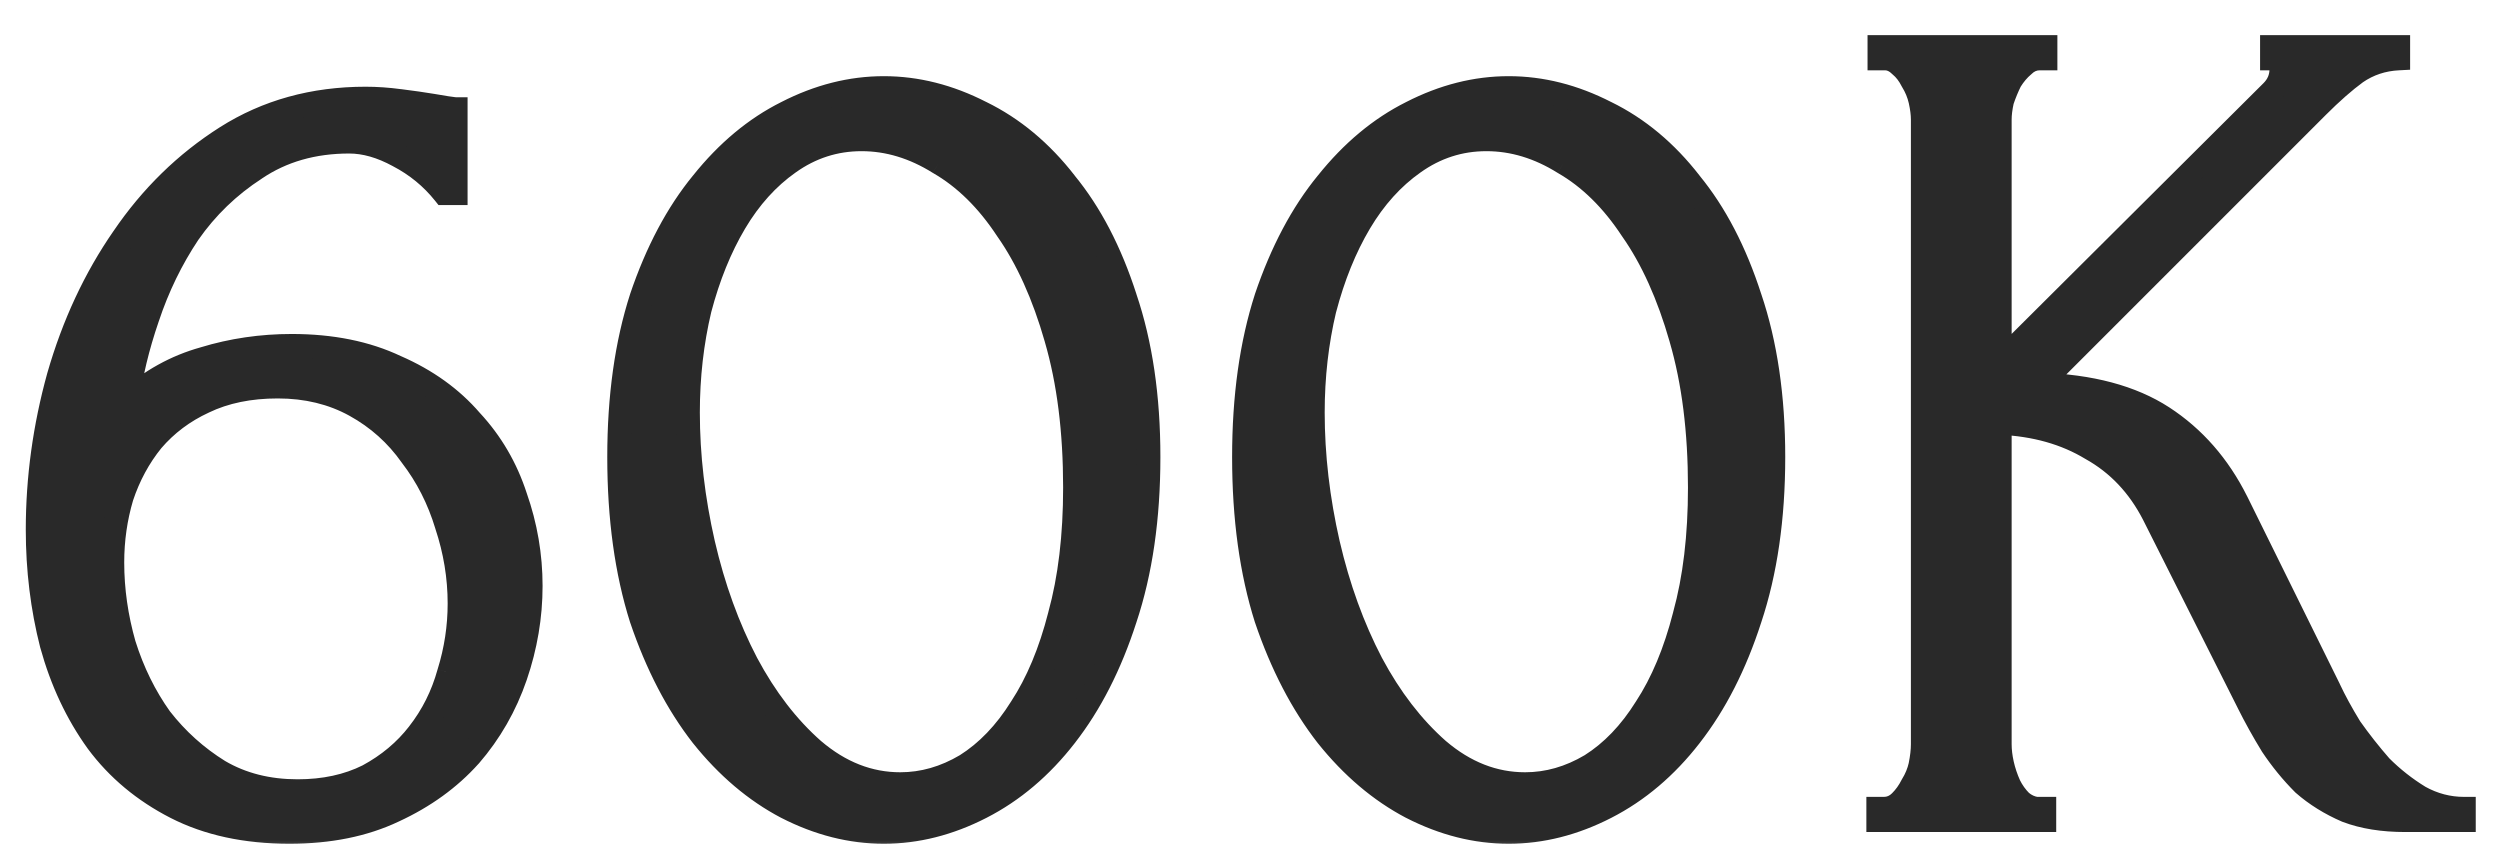 <?xml version="1.0" encoding="UTF-8"?> <svg xmlns="http://www.w3.org/2000/svg" width="64" height="22" viewBox="0 0 64 22" fill="none"><mask id="path-1-outside-1_2435_89" maskUnits="userSpaceOnUse" x="0" y="0" width="64" height="22" fill="black"><rect fill="white" width="64" height="22"></rect><path d="M7.11 9.9C6.39 9.9 5.76 10.03 5.22 10.29C4.7 10.53 4.26 10.86 3.9 11.28C3.56 11.7 3.3 12.18 3.12 12.72C2.96 13.26 2.88 13.82 2.88 14.4C2.88 15.1 2.98 15.8 3.18 16.5C3.4 17.2 3.71 17.83 4.11 18.39C4.53 18.93 5.03 19.38 5.61 19.74C6.19 20.08 6.86 20.25 7.62 20.25C8.3 20.25 8.9 20.12 9.42 19.86C9.94 19.58 10.37 19.22 10.71 18.78C11.07 18.32 11.33 17.8 11.49 17.22C11.67 16.64 11.76 16.05 11.76 15.45C11.76 14.77 11.65 14.1 11.43 13.44C11.23 12.78 10.93 12.19 10.53 11.67C10.15 11.13 9.67 10.7 9.09 10.38C8.51 10.06 7.85 9.9 7.11 9.9ZM11.37 4.95C11.05 4.55 10.66 4.23 10.2 3.99C9.76 3.75 9.34 3.63 8.94 3.63C8.02 3.63 7.22 3.86 6.54 4.32C5.86 4.76 5.29 5.31 4.83 5.97C4.39 6.63 4.04 7.35 3.78 8.13C3.52 8.89 3.35 9.6 3.27 10.26C3.85 9.74 4.5 9.38 5.22 9.18C5.94 8.96 6.69 8.85 7.47 8.85C8.49 8.85 9.38 9.03 10.14 9.39C10.92 9.73 11.56 10.19 12.06 10.77C12.58 11.33 12.96 11.98 13.2 12.72C13.46 13.46 13.59 14.22 13.59 15C13.59 15.78 13.46 16.55 13.2 17.31C12.94 18.07 12.55 18.75 12.03 19.35C11.51 19.93 10.86 20.4 10.08 20.76C9.32 21.12 8.43 21.3 7.41 21.3C6.29 21.3 5.32 21.09 4.5 20.67C3.68 20.25 3.01 19.69 2.49 18.99C1.97 18.27 1.58 17.44 1.32 16.5C1.08 15.56 0.96 14.58 0.96 13.56C0.96 12.24 1.14 10.93 1.5 9.63C1.88 8.31 2.43 7.13 3.15 6.09C3.87 5.03 4.75 4.17 5.79 3.51C6.83 2.85 8.02 2.52 9.36 2.52C9.64 2.52 9.93 2.54 10.23 2.58C10.55 2.62 10.83 2.66 11.07 2.7C11.19 2.72 11.31 2.74 11.43 2.76C11.57 2.78 11.65 2.79 11.67 2.79V4.95H11.37ZM15.846 11.7C15.846 10.16 16.036 8.8 16.416 7.62C16.816 6.44 17.336 5.46 17.976 4.68C18.616 3.88 19.336 3.28 20.136 2.88C20.956 2.46 21.786 2.25 22.626 2.25C23.466 2.25 24.296 2.46 25.116 2.88C25.936 3.28 26.656 3.88 27.276 4.68C27.916 5.46 28.426 6.44 28.806 7.62C29.206 8.8 29.406 10.16 29.406 11.7C29.406 13.26 29.206 14.64 28.806 15.84C28.426 17.02 27.916 18.02 27.276 18.84C26.656 19.64 25.936 20.25 25.116 20.67C24.296 21.09 23.466 21.3 22.626 21.3C21.786 21.3 20.956 21.09 20.136 20.67C19.336 20.25 18.616 19.64 17.976 18.84C17.336 18.02 16.816 17.02 16.416 15.84C16.036 14.64 15.846 13.26 15.846 11.7ZM27.516 12.48C27.516 11.04 27.356 9.77 27.036 8.67C26.716 7.55 26.296 6.62 25.776 5.88C25.276 5.12 24.696 4.55 24.036 4.17C23.396 3.77 22.736 3.57 22.056 3.57C21.376 3.57 20.756 3.77 20.196 4.17C19.656 4.55 19.196 5.06 18.816 5.7C18.436 6.34 18.136 7.08 17.916 7.92C17.716 8.76 17.616 9.64 17.616 10.56C17.616 11.66 17.746 12.78 18.006 13.92C18.266 15.04 18.636 16.06 19.116 16.98C19.596 17.88 20.166 18.62 20.826 19.2C21.506 19.78 22.246 20.07 23.046 20.07C23.626 20.07 24.186 19.91 24.726 19.59C25.266 19.25 25.736 18.76 26.136 18.12C26.556 17.48 26.886 16.69 27.126 15.75C27.386 14.81 27.516 13.72 27.516 12.48ZM31.842 11.7C31.842 10.16 32.032 8.8 32.412 7.62C32.812 6.44 33.332 5.46 33.972 4.68C34.612 3.88 35.332 3.28 36.132 2.88C36.952 2.46 37.782 2.25 38.622 2.25C39.462 2.25 40.292 2.46 41.112 2.88C41.932 3.28 42.652 3.88 43.272 4.68C43.912 5.46 44.422 6.44 44.802 7.62C45.202 8.8 45.402 10.16 45.402 11.7C45.402 13.26 45.202 14.64 44.802 15.84C44.422 17.02 43.912 18.02 43.272 18.84C42.652 19.64 41.932 20.25 41.112 20.67C40.292 21.09 39.462 21.3 38.622 21.3C37.782 21.3 36.952 21.09 36.132 20.67C35.332 20.25 34.612 19.64 33.972 18.84C33.332 18.02 32.812 17.02 32.412 15.84C32.032 14.64 31.842 13.26 31.842 11.7ZM43.512 12.48C43.512 11.04 43.352 9.77 43.032 8.67C42.712 7.55 42.292 6.62 41.772 5.88C41.272 5.12 40.692 4.55 40.032 4.17C39.392 3.77 38.732 3.57 38.052 3.57C37.372 3.57 36.752 3.77 36.192 4.17C35.652 4.55 35.192 5.06 34.812 5.7C34.432 6.34 34.132 7.08 33.912 7.92C33.712 8.76 33.612 9.64 33.612 10.56C33.612 11.66 33.742 12.78 34.002 13.92C34.262 15.04 34.632 16.06 35.112 16.98C35.592 17.88 36.162 18.62 36.822 19.2C37.502 19.78 38.242 20.07 39.042 20.07C39.622 20.07 40.182 19.91 40.722 19.59C41.262 19.25 41.732 18.76 42.132 18.12C42.552 17.48 42.882 16.69 43.122 15.75C43.382 14.81 43.512 13.72 43.512 12.48ZM48.078 20.7H48.228C48.389 20.7 48.529 20.64 48.648 20.52C48.769 20.4 48.868 20.26 48.949 20.1C49.048 19.94 49.118 19.77 49.158 19.59C49.199 19.39 49.218 19.21 49.218 19.05V3.06C49.218 2.92 49.199 2.76 49.158 2.58C49.118 2.4 49.048 2.23 48.949 2.07C48.868 1.91 48.769 1.78 48.648 1.68C48.529 1.56 48.398 1.5 48.258 1.5H48.108V1.2H52.368V1.5H52.218C52.059 1.5 51.919 1.56 51.798 1.68C51.678 1.78 51.569 1.91 51.468 2.07C51.389 2.23 51.319 2.4 51.258 2.58C51.218 2.76 51.199 2.92 51.199 3.06V9.27L58.158 2.34C58.319 2.18 58.398 1.99 58.398 1.77C58.398 1.59 58.319 1.5 58.158 1.5V1.2H61.398V1.5C60.998 1.52 60.639 1.64 60.319 1.86C60.019 2.08 59.688 2.37 59.328 2.73L52.218 9.84C53.519 9.88 54.569 10.16 55.368 10.68C56.169 11.2 56.798 11.92 57.258 12.84L59.629 17.64C59.769 17.94 59.949 18.27 60.169 18.63C60.408 18.97 60.669 19.3 60.949 19.62C61.248 19.92 61.578 20.18 61.938 20.4C62.298 20.6 62.678 20.7 63.078 20.7V21H61.578C60.998 21 60.498 20.92 60.078 20.76C59.658 20.58 59.288 20.35 58.968 20.07C58.669 19.77 58.398 19.44 58.158 19.08C57.938 18.72 57.739 18.36 57.559 18L55.129 13.17C54.748 12.43 54.218 11.87 53.538 11.49C52.879 11.09 52.099 10.87 51.199 10.83V19.05C51.199 19.21 51.218 19.38 51.258 19.56C51.298 19.74 51.358 19.92 51.438 20.1C51.519 20.26 51.618 20.4 51.739 20.52C51.858 20.62 51.989 20.68 52.129 20.7H52.339V21H48.078V20.7Z"></path></mask><path d="M7.11 9.9C6.39 9.9 5.76 10.03 5.22 10.29C4.7 10.53 4.26 10.86 3.9 11.28C3.56 11.7 3.3 12.18 3.12 12.72C2.96 13.26 2.88 13.82 2.88 14.4C2.88 15.1 2.98 15.8 3.18 16.5C3.4 17.2 3.71 17.83 4.11 18.39C4.53 18.93 5.03 19.38 5.61 19.74C6.19 20.08 6.86 20.25 7.62 20.25C8.3 20.25 8.9 20.12 9.42 19.86C9.94 19.58 10.37 19.22 10.71 18.78C11.07 18.32 11.33 17.8 11.49 17.22C11.67 16.64 11.76 16.05 11.76 15.45C11.76 14.77 11.65 14.1 11.43 13.44C11.23 12.78 10.93 12.19 10.53 11.67C10.15 11.13 9.67 10.7 9.09 10.38C8.51 10.06 7.85 9.9 7.11 9.9ZM11.37 4.95C11.05 4.55 10.66 4.23 10.2 3.99C9.76 3.75 9.34 3.63 8.94 3.63C8.02 3.63 7.22 3.86 6.54 4.32C5.86 4.76 5.29 5.31 4.83 5.97C4.39 6.63 4.04 7.35 3.78 8.13C3.52 8.89 3.35 9.6 3.27 10.26C3.85 9.74 4.5 9.38 5.22 9.18C5.94 8.96 6.69 8.85 7.47 8.85C8.49 8.85 9.38 9.03 10.14 9.39C10.92 9.73 11.56 10.19 12.06 10.77C12.58 11.33 12.96 11.98 13.2 12.72C13.46 13.46 13.59 14.22 13.59 15C13.59 15.78 13.46 16.55 13.2 17.31C12.94 18.07 12.55 18.75 12.03 19.35C11.51 19.93 10.86 20.4 10.08 20.76C9.32 21.12 8.43 21.3 7.41 21.3C6.29 21.3 5.32 21.09 4.5 20.67C3.68 20.25 3.01 19.69 2.49 18.99C1.97 18.27 1.58 17.44 1.32 16.5C1.08 15.56 0.96 14.58 0.96 13.56C0.96 12.24 1.14 10.93 1.5 9.63C1.88 8.31 2.43 7.13 3.15 6.09C3.87 5.03 4.75 4.17 5.79 3.51C6.83 2.85 8.02 2.52 9.36 2.52C9.64 2.52 9.93 2.54 10.23 2.58C10.55 2.62 10.83 2.66 11.07 2.7C11.19 2.72 11.31 2.74 11.43 2.76C11.57 2.78 11.65 2.79 11.67 2.79V4.95H11.37ZM15.846 11.7C15.846 10.16 16.036 8.8 16.416 7.62C16.816 6.44 17.336 5.46 17.976 4.68C18.616 3.88 19.336 3.28 20.136 2.88C20.956 2.46 21.786 2.25 22.626 2.25C23.466 2.25 24.296 2.46 25.116 2.88C25.936 3.28 26.656 3.88 27.276 4.68C27.916 5.46 28.426 6.44 28.806 7.62C29.206 8.8 29.406 10.16 29.406 11.7C29.406 13.26 29.206 14.64 28.806 15.84C28.426 17.02 27.916 18.02 27.276 18.84C26.656 19.64 25.936 20.25 25.116 20.67C24.296 21.09 23.466 21.3 22.626 21.3C21.786 21.3 20.956 21.09 20.136 20.67C19.336 20.25 18.616 19.64 17.976 18.84C17.336 18.02 16.816 17.02 16.416 15.84C16.036 14.64 15.846 13.26 15.846 11.7ZM27.516 12.48C27.516 11.04 27.356 9.77 27.036 8.67C26.716 7.55 26.296 6.62 25.776 5.88C25.276 5.12 24.696 4.55 24.036 4.17C23.396 3.77 22.736 3.57 22.056 3.57C21.376 3.57 20.756 3.77 20.196 4.17C19.656 4.55 19.196 5.06 18.816 5.7C18.436 6.34 18.136 7.08 17.916 7.92C17.716 8.76 17.616 9.64 17.616 10.56C17.616 11.66 17.746 12.78 18.006 13.92C18.266 15.04 18.636 16.06 19.116 16.98C19.596 17.88 20.166 18.62 20.826 19.2C21.506 19.78 22.246 20.07 23.046 20.07C23.626 20.07 24.186 19.91 24.726 19.59C25.266 19.25 25.736 18.76 26.136 18.12C26.556 17.48 26.886 16.69 27.126 15.75C27.386 14.81 27.516 13.72 27.516 12.48ZM31.842 11.7C31.842 10.16 32.032 8.8 32.412 7.62C32.812 6.44 33.332 5.46 33.972 4.68C34.612 3.88 35.332 3.28 36.132 2.88C36.952 2.46 37.782 2.25 38.622 2.25C39.462 2.25 40.292 2.46 41.112 2.88C41.932 3.28 42.652 3.88 43.272 4.68C43.912 5.46 44.422 6.44 44.802 7.62C45.202 8.8 45.402 10.16 45.402 11.7C45.402 13.26 45.202 14.64 44.802 15.84C44.422 17.02 43.912 18.02 43.272 18.84C42.652 19.64 41.932 20.25 41.112 20.67C40.292 21.09 39.462 21.3 38.622 21.3C37.782 21.3 36.952 21.09 36.132 20.67C35.332 20.25 34.612 19.64 33.972 18.84C33.332 18.02 32.812 17.02 32.412 15.84C32.032 14.64 31.842 13.26 31.842 11.7ZM43.512 12.48C43.512 11.04 43.352 9.77 43.032 8.67C42.712 7.55 42.292 6.62 41.772 5.88C41.272 5.12 40.692 4.55 40.032 4.17C39.392 3.77 38.732 3.57 38.052 3.57C37.372 3.57 36.752 3.77 36.192 4.17C35.652 4.55 35.192 5.06 34.812 5.7C34.432 6.34 34.132 7.08 33.912 7.92C33.712 8.76 33.612 9.64 33.612 10.56C33.612 11.66 33.742 12.78 34.002 13.92C34.262 15.04 34.632 16.06 35.112 16.98C35.592 17.88 36.162 18.62 36.822 19.2C37.502 19.78 38.242 20.07 39.042 20.07C39.622 20.07 40.182 19.91 40.722 19.59C41.262 19.25 41.732 18.76 42.132 18.12C42.552 17.48 42.882 16.69 43.122 15.75C43.382 14.81 43.512 13.72 43.512 12.48ZM48.078 20.7H48.228C48.389 20.7 48.529 20.64 48.648 20.52C48.769 20.4 48.868 20.26 48.949 20.1C49.048 19.94 49.118 19.77 49.158 19.59C49.199 19.39 49.218 19.21 49.218 19.05V3.06C49.218 2.92 49.199 2.76 49.158 2.58C49.118 2.4 49.048 2.23 48.949 2.07C48.868 1.91 48.769 1.78 48.648 1.68C48.529 1.56 48.398 1.5 48.258 1.5H48.108V1.2H52.368V1.5H52.218C52.059 1.5 51.919 1.56 51.798 1.68C51.678 1.78 51.569 1.91 51.468 2.07C51.389 2.23 51.319 2.4 51.258 2.58C51.218 2.76 51.199 2.92 51.199 3.06V9.27L58.158 2.34C58.319 2.18 58.398 1.99 58.398 1.77C58.398 1.59 58.319 1.5 58.158 1.5V1.2H61.398V1.5C60.998 1.52 60.639 1.64 60.319 1.86C60.019 2.08 59.688 2.37 59.328 2.73L52.218 9.84C53.519 9.88 54.569 10.16 55.368 10.68C56.169 11.2 56.798 11.92 57.258 12.84L59.629 17.64C59.769 17.94 59.949 18.27 60.169 18.63C60.408 18.97 60.669 19.3 60.949 19.62C61.248 19.92 61.578 20.18 61.938 20.4C62.298 20.6 62.678 20.7 63.078 20.7V21H61.578C60.998 21 60.498 20.92 60.078 20.76C59.658 20.58 59.288 20.35 58.968 20.07C58.669 19.77 58.398 19.44 58.158 19.08C57.938 18.72 57.739 18.36 57.559 18L55.129 13.17C54.748 12.43 54.218 11.87 53.538 11.49C52.879 11.09 52.099 10.87 51.199 10.83V19.05C51.199 19.21 51.218 19.38 51.258 19.56C51.298 19.74 51.358 19.92 51.438 20.1C51.519 20.26 51.618 20.4 51.739 20.52C51.858 20.62 51.989 20.68 52.129 20.7H52.339V21H48.078V20.7Z" fill="#292929"></path><path d="M5.22 10.29L5.346 10.562L5.35 10.56L5.22 10.29ZM3.9 11.28L3.672 11.085L3.667 11.091L3.9 11.28ZM3.12 12.72L2.835 12.625L2.832 12.635L3.12 12.72ZM3.18 16.5L2.891 16.582L2.894 16.59L3.18 16.5ZM4.11 18.39L3.866 18.564L3.873 18.574L4.11 18.39ZM5.61 19.74L5.452 19.995L5.458 19.999L5.61 19.74ZM9.42 19.86L9.554 20.128L9.562 20.124L9.42 19.86ZM10.71 18.78L10.474 18.595L10.473 18.597L10.71 18.78ZM11.49 17.22L11.203 17.131L11.201 17.14L11.49 17.22ZM11.43 13.44L11.143 13.527L11.145 13.535L11.43 13.44ZM10.53 11.67L10.284 11.843L10.292 11.853L10.53 11.67ZM9.09 10.38L8.945 10.643L9.09 10.38ZM11.37 4.95L11.136 5.137L11.226 5.25H11.37V4.95ZM10.2 3.99L10.056 4.253L10.061 4.256L10.2 3.99ZM6.54 4.32L6.703 4.572L6.708 4.568L6.54 4.32ZM4.83 5.97L4.584 5.798L4.58 5.804L4.83 5.97ZM3.78 8.13L4.064 8.227L4.065 8.225L3.78 8.13ZM3.27 10.26L2.972 10.224L2.876 11.016L3.47 10.483L3.27 10.26ZM5.22 9.18L5.3 9.469L5.308 9.467L5.22 9.18ZM10.14 9.39L10.011 9.661L10.02 9.665L10.14 9.39ZM12.06 10.77L11.833 10.966L11.84 10.974L12.06 10.77ZM13.2 12.72L12.915 12.813L12.917 12.819L13.2 12.72ZM13.2 17.31L13.484 17.407L13.2 17.31ZM12.03 19.35L12.253 19.55L12.257 19.547L12.03 19.35ZM10.08 20.76L9.954 20.488L9.952 20.489L10.08 20.76ZM4.5 20.67L4.363 20.937L4.5 20.67ZM2.49 18.99L2.247 19.166L2.249 19.169L2.49 18.99ZM1.32 16.5L1.029 16.574L1.031 16.58L1.32 16.5ZM1.5 9.63L1.212 9.547L1.211 9.55L1.5 9.63ZM3.15 6.09L3.397 6.261L3.398 6.259L3.15 6.09ZM5.79 3.51L5.951 3.763V3.763L5.79 3.51ZM10.23 2.58L10.19 2.877L10.193 2.878L10.23 2.58ZM11.07 2.7L11.021 2.996L11.021 2.996L11.07 2.7ZM11.43 2.76L11.381 3.056L11.388 3.057L11.43 2.76ZM11.67 2.79H11.97V2.49H11.67V2.79ZM11.67 4.95V5.25H11.97V4.95H11.67ZM7.11 9.9V9.6C6.354 9.6 5.678 9.737 5.09 10.02L5.22 10.29L5.35 10.56C5.842 10.323 6.426 10.2 7.11 10.2V9.9ZM5.22 10.29L5.094 10.018C4.537 10.275 4.061 10.631 3.672 11.085L3.9 11.28L4.128 11.475C4.459 11.089 4.863 10.785 5.346 10.562L5.22 10.29ZM3.9 11.28L3.667 11.091C3.303 11.541 3.026 12.053 2.835 12.625L3.12 12.72L3.405 12.815C3.574 12.307 3.817 11.859 4.133 11.469L3.9 11.28ZM3.12 12.72L2.832 12.635C2.664 13.203 2.58 13.792 2.58 14.4H2.88H3.18C3.18 13.848 3.256 13.317 3.408 12.805L3.12 12.72ZM2.88 14.4H2.58C2.58 15.129 2.684 15.857 2.892 16.582L3.18 16.5L3.468 16.418C3.276 15.743 3.18 15.071 3.18 14.4H2.88ZM3.18 16.5L2.894 16.59C3.123 17.318 3.446 17.977 3.866 18.564L4.11 18.39L4.354 18.216C3.974 17.683 3.677 17.082 3.466 16.41L3.18 16.5ZM4.11 18.39L3.873 18.574C4.315 19.142 4.842 19.616 5.452 19.995L5.61 19.74L5.768 19.485C5.218 19.144 4.745 18.718 4.347 18.206L4.11 18.39ZM5.61 19.74L5.458 19.999C6.09 20.369 6.814 20.55 7.62 20.55V20.25V19.95C6.906 19.95 6.29 19.791 5.762 19.481L5.61 19.74ZM7.62 20.25V20.55C8.339 20.55 8.986 20.412 9.554 20.128L9.42 19.86L9.286 19.592C8.814 19.828 8.261 19.95 7.62 19.95V20.25ZM9.42 19.86L9.562 20.124C10.117 19.826 10.58 19.439 10.947 18.963L10.71 18.78L10.473 18.597C10.16 19.001 9.763 19.334 9.278 19.596L9.42 19.86ZM10.71 18.78L10.946 18.965C11.331 18.473 11.609 17.917 11.779 17.3L11.49 17.22L11.201 17.14C11.051 17.683 10.809 18.167 10.474 18.595L10.71 18.78ZM11.49 17.22L11.777 17.309C11.965 16.701 12.06 16.081 12.06 15.45H11.76H11.46C11.46 16.02 11.375 16.579 11.204 17.131L11.49 17.22ZM11.76 15.45H12.06C12.06 14.737 11.945 14.035 11.715 13.345L11.43 13.44L11.145 13.535C11.355 14.165 11.46 14.803 11.46 15.45H11.76ZM11.43 13.44L11.717 13.353C11.507 12.66 11.191 12.037 10.768 11.487L10.53 11.67L10.292 11.853C10.669 12.343 10.953 12.9 11.143 13.527L11.43 13.44ZM10.53 11.67L10.775 11.497C10.369 10.92 9.855 10.459 9.235 10.117L9.09 10.38L8.945 10.643C9.485 10.941 9.931 11.34 10.285 11.843L10.53 11.67ZM9.09 10.38L9.235 10.117C8.606 9.77 7.895 9.6 7.11 9.6V9.9V10.2C7.805 10.2 8.414 10.35 8.945 10.643L9.09 10.38ZM11.37 4.95L11.604 4.763C11.258 4.33 10.835 3.983 10.339 3.724L10.2 3.99L10.061 4.256C10.485 4.477 10.842 4.77 11.136 5.137L11.37 4.95ZM10.2 3.99L10.344 3.727C9.871 3.469 9.401 3.33 8.94 3.33V3.63V3.93C9.279 3.93 9.649 4.031 10.056 4.253L10.2 3.99ZM8.94 3.63V3.33C7.968 3.33 7.107 3.574 6.372 4.072L6.54 4.32L6.708 4.568C7.333 4.146 8.072 3.93 8.94 3.93V3.63ZM6.54 4.32L6.377 4.068C5.665 4.529 5.066 5.106 4.584 5.798L4.83 5.97L5.076 6.142C5.514 5.514 6.055 4.991 6.703 4.572L6.54 4.32ZM4.83 5.97L4.58 5.804C4.125 6.487 3.764 7.231 3.495 8.035L3.78 8.13L4.065 8.225C4.316 7.469 4.655 6.773 5.08 6.136L4.83 5.97ZM3.78 8.13L3.496 8.033C3.231 8.809 3.055 9.539 2.972 10.224L3.27 10.26L3.568 10.296C3.645 9.661 3.809 8.971 4.064 8.227L3.78 8.13ZM3.27 10.26L3.47 10.483C4.017 9.993 4.627 9.656 5.3 9.469L5.22 9.18L5.14 8.891C4.373 9.104 3.683 9.487 3.07 10.037L3.27 10.26ZM5.22 9.18L5.308 9.467C5.998 9.256 6.719 9.15 7.47 9.15V8.85V8.55C6.661 8.55 5.882 8.664 5.132 8.893L5.22 9.18ZM7.47 8.85V9.15C8.455 9.15 9.299 9.324 10.012 9.661L10.14 9.39L10.268 9.119C9.461 8.736 8.525 8.55 7.47 8.55V8.85ZM10.14 9.39L10.02 9.665C10.764 9.989 11.365 10.424 11.833 10.966L12.06 10.77L12.287 10.574C11.755 9.956 11.076 9.471 10.26 9.115L10.14 9.39ZM12.06 10.77L11.84 10.974C12.33 11.502 12.688 12.113 12.915 12.813L13.2 12.72L13.485 12.627C13.232 11.847 12.83 11.158 12.28 10.566L12.06 10.77ZM13.2 12.72L12.917 12.819C13.166 13.528 13.29 14.254 13.29 15H13.59H13.89C13.89 14.186 13.754 13.392 13.483 12.621L13.2 12.72ZM13.59 15H13.29C13.29 15.746 13.166 16.483 12.916 17.213L13.2 17.31L13.484 17.407C13.754 16.617 13.89 15.814 13.89 15H13.59ZM13.2 17.31L12.916 17.213C12.668 17.937 12.298 18.583 11.803 19.154L12.03 19.35L12.257 19.547C12.802 18.917 13.211 18.203 13.484 17.407L13.2 17.31ZM12.03 19.35L11.807 19.15C11.317 19.696 10.701 20.143 9.954 20.488L10.08 20.76L10.206 21.032C11.019 20.657 11.703 20.164 12.253 19.55L12.03 19.35ZM10.08 20.76L9.952 20.489C9.239 20.826 8.395 21 7.41 21V21.3V21.6C8.465 21.6 9.401 21.414 10.208 21.031L10.08 20.76ZM7.41 21.3V21C6.327 21 5.406 20.797 4.637 20.403L4.5 20.67L4.363 20.937C5.234 21.383 6.253 21.6 7.41 21.6V21.3ZM4.5 20.67L4.637 20.403C3.855 20.003 3.222 19.472 2.731 18.811L2.49 18.99L2.249 19.169C2.798 19.908 3.505 20.497 4.363 20.937L4.5 20.67ZM2.49 18.99L2.733 18.814C2.236 18.126 1.861 17.329 1.609 16.42L1.32 16.5L1.031 16.58C1.299 17.551 1.704 18.414 2.247 19.166L2.49 18.99ZM1.32 16.5L1.611 16.426C1.377 15.511 1.26 14.556 1.26 13.56H0.96H0.66C0.66 14.604 0.783 15.609 1.029 16.574L1.32 16.5ZM0.96 13.56H1.26C1.26 12.268 1.436 10.985 1.789 9.71L1.5 9.63L1.211 9.55C0.844 10.875 0.66 12.212 0.66 13.56H0.96ZM1.5 9.63L1.788 9.713C2.16 8.422 2.697 7.272 3.397 6.261L3.15 6.09L2.903 5.919C2.163 6.988 1.6 8.198 1.212 9.547L1.5 9.63ZM3.15 6.09L3.398 6.259C4.096 5.231 4.947 4.4 5.951 3.763L5.79 3.51L5.629 3.257C4.553 3.94 3.644 4.829 2.902 5.921L3.15 6.09ZM5.79 3.51L5.951 3.763C6.938 3.136 8.072 2.82 9.36 2.82V2.52V2.22C7.968 2.22 6.722 2.564 5.629 3.257L5.79 3.51ZM9.36 2.52V2.82C9.626 2.82 9.902 2.839 10.19 2.877L10.23 2.58L10.27 2.283C9.958 2.241 9.654 2.22 9.36 2.22V2.52ZM10.23 2.58L10.193 2.878C10.51 2.917 10.786 2.957 11.021 2.996L11.07 2.7L11.119 2.404C10.874 2.363 10.59 2.323 10.267 2.282L10.23 2.58ZM11.07 2.7L11.021 2.996C11.141 3.016 11.261 3.036 11.381 3.056L11.43 2.76L11.479 2.464C11.359 2.444 11.239 2.424 11.119 2.404L11.07 2.7ZM11.43 2.76L11.388 3.057C11.458 3.067 11.515 3.075 11.558 3.08C11.591 3.084 11.637 3.09 11.67 3.09V2.79V2.49C11.682 2.49 11.687 2.491 11.674 2.49C11.665 2.489 11.651 2.487 11.632 2.485C11.595 2.48 11.542 2.473 11.472 2.463L11.43 2.76ZM11.67 2.79H11.37V4.95H11.67H11.97V2.79H11.67ZM11.67 4.95V4.65H11.37V4.95V5.25H11.67V4.95ZM16.416 7.62L16.132 7.524L16.131 7.528L16.416 7.62ZM17.976 4.68L18.208 4.87L18.211 4.867L17.976 4.68ZM20.136 2.88L20.27 3.148L20.273 3.147L20.136 2.88ZM25.116 2.88L24.98 3.147L24.985 3.15L25.116 2.88ZM27.276 4.68L27.039 4.864L27.044 4.87L27.276 4.68ZM28.806 7.62L28.521 7.712L28.522 7.716L28.806 7.62ZM28.806 15.84L28.522 15.745L28.521 15.748L28.806 15.84ZM27.276 18.84L27.04 18.655L27.039 18.656L27.276 18.84ZM25.116 20.67L24.98 20.403L25.116 20.67ZM20.136 20.67L19.997 20.936L20 20.937L20.136 20.67ZM17.976 18.84L17.74 19.025L17.742 19.027L17.976 18.84ZM16.416 15.84L16.13 15.931L16.132 15.936L16.416 15.84ZM27.036 8.67L26.748 8.752L26.748 8.754L27.036 8.67ZM25.776 5.88L25.526 6.045L25.531 6.052L25.776 5.88ZM24.036 4.17L23.877 4.425L23.887 4.43L24.036 4.17ZM20.196 4.17L20.369 4.415L20.371 4.414L20.196 4.17ZM18.816 5.7L18.558 5.547L18.816 5.7ZM17.916 7.92L17.626 7.844L17.625 7.851L17.916 7.92ZM18.006 13.92L17.714 13.987L17.714 13.988L18.006 13.92ZM19.116 16.98L18.85 17.119L18.852 17.121L19.116 16.98ZM20.826 19.2L20.628 19.425L20.632 19.428L20.826 19.2ZM24.726 19.59L24.879 19.848L24.886 19.844L24.726 19.59ZM26.136 18.12L25.886 17.955L25.882 17.961L26.136 18.12ZM27.126 15.75L26.837 15.67L26.836 15.676L27.126 15.75ZM15.846 11.7H16.146C16.146 10.184 16.333 8.856 16.702 7.712L16.416 7.62L16.131 7.528C15.739 8.744 15.546 10.136 15.546 11.7H15.846ZM16.416 7.62L16.7 7.716C17.091 6.563 17.596 5.617 18.208 4.87L17.976 4.68L17.744 4.49C17.077 5.303 16.541 6.317 16.132 7.524L16.416 7.62ZM17.976 4.68L18.211 4.867C18.827 4.096 19.515 3.526 20.27 3.148L20.136 2.88L20.002 2.612C19.158 3.034 18.405 3.664 17.742 4.493L17.976 4.68ZM20.136 2.88L20.273 3.147C21.055 2.747 21.838 2.55 22.626 2.55V2.25V1.95C21.734 1.95 20.858 2.173 20 2.613L20.136 2.88ZM22.626 2.25V2.55C23.414 2.55 24.198 2.747 24.98 3.147L25.116 2.88L25.253 2.613C24.395 2.173 23.518 1.95 22.626 1.95V2.25ZM25.116 2.88L24.985 3.15C25.759 3.527 26.444 4.096 27.039 4.864L27.276 4.68L27.514 4.496C26.868 3.664 26.113 3.033 25.248 2.61L25.116 2.88ZM27.276 4.68L27.044 4.87C27.656 5.615 28.15 6.56 28.521 7.712L28.806 7.62L29.092 7.528C28.703 6.32 28.177 5.305 27.508 4.49L27.276 4.68ZM28.806 7.62L28.522 7.716C28.91 8.859 29.106 10.185 29.106 11.7H29.406H29.706C29.706 10.135 29.503 8.741 29.09 7.524L28.806 7.62ZM29.406 11.7H29.106C29.106 13.235 28.91 14.582 28.522 15.745L28.806 15.84L29.091 15.935C29.503 14.698 29.706 13.285 29.706 11.7H29.406ZM28.806 15.84L28.521 15.748C28.149 16.901 27.654 17.868 27.04 18.655L27.276 18.84L27.513 19.025C28.178 18.172 28.703 17.139 29.092 15.932L28.806 15.84ZM27.276 18.84L27.039 18.656C26.444 19.425 25.757 20.005 24.98 20.403L25.116 20.67L25.253 20.937C26.116 20.495 26.869 19.855 27.514 19.024L27.276 18.84ZM25.116 20.67L24.98 20.403C24.198 20.803 23.414 21 22.626 21V21.3V21.6C23.518 21.6 24.395 21.377 25.253 20.937L25.116 20.67ZM22.626 21.3V21C21.838 21 21.055 20.803 20.273 20.403L20.136 20.67L20 20.937C20.858 21.377 21.734 21.6 22.626 21.6V21.3ZM20.136 20.67L20.276 20.404C19.517 20.006 18.828 19.425 18.211 18.653L17.976 18.84L17.742 19.027C18.404 19.855 19.156 20.494 19.997 20.936L20.136 20.67ZM17.976 18.84L18.213 18.655C17.597 17.867 17.092 16.898 16.7 15.744L16.416 15.84L16.132 15.936C16.541 17.142 17.076 18.173 17.74 19.025L17.976 18.84ZM16.416 15.84L16.702 15.749C16.334 14.585 16.146 13.236 16.146 11.7H15.846H15.546C15.546 13.284 15.739 14.695 16.13 15.931L16.416 15.84ZM27.516 12.48H27.816C27.816 11.019 27.654 9.719 27.324 8.586L27.036 8.67L26.748 8.754C27.059 9.821 27.216 11.061 27.216 12.48H27.516ZM27.036 8.67L27.325 8.588C26.998 7.444 26.566 6.482 26.022 5.708L25.776 5.88L25.531 6.052C26.027 6.758 26.435 7.656 26.748 8.752L27.036 8.67ZM25.776 5.88L26.027 5.715C25.506 4.924 24.894 4.318 24.186 3.91L24.036 4.17L23.887 4.43C24.499 4.782 25.047 5.316 25.526 6.045L25.776 5.88ZM24.036 4.17L24.195 3.916C23.513 3.489 22.799 3.27 22.056 3.27V3.57V3.87C22.674 3.87 23.28 4.051 23.877 4.424L24.036 4.17ZM22.056 3.57V3.27C21.313 3.27 20.632 3.49 20.022 3.926L20.196 4.17L20.371 4.414C20.881 4.05 21.44 3.87 22.056 3.87V3.57ZM20.196 4.17L20.024 3.925C19.445 4.332 18.957 4.875 18.558 5.547L18.816 5.7L19.074 5.853C19.435 5.245 19.868 4.768 20.369 4.415L20.196 4.17ZM18.816 5.7L18.558 5.547C18.162 6.215 17.852 6.981 17.626 7.844L17.916 7.92L18.206 7.996C18.421 7.179 18.711 6.465 19.074 5.853L18.816 5.7ZM17.916 7.92L17.625 7.851C17.419 8.715 17.316 9.618 17.316 10.56H17.616H17.916C17.916 9.662 18.014 8.805 18.208 7.989L17.916 7.92ZM17.616 10.56H17.316C17.316 11.684 17.449 12.826 17.714 13.987L18.006 13.92L18.299 13.853C18.044 12.734 17.916 11.636 17.916 10.56H17.616ZM18.006 13.92L17.714 13.988C17.979 15.13 18.358 16.174 18.85 17.119L19.116 16.98L19.382 16.841C18.915 15.946 18.553 14.95 18.299 13.852L18.006 13.92ZM19.116 16.98L18.852 17.121C19.346 18.048 19.937 18.818 20.628 19.425L20.826 19.2L21.024 18.975C20.395 18.422 19.847 17.712 19.381 16.839L19.116 16.98ZM20.826 19.2L20.632 19.428C21.359 20.049 22.166 20.37 23.046 20.37V20.07V19.77C22.326 19.77 21.654 19.511 21.021 18.972L20.826 19.2ZM23.046 20.07V20.37C23.684 20.37 24.297 20.193 24.879 19.848L24.726 19.59L24.573 19.332C24.076 19.627 23.568 19.77 23.046 19.77V20.07ZM24.726 19.59L24.886 19.844C25.471 19.476 25.971 18.95 26.391 18.279L26.136 18.12L25.882 17.961C25.502 18.57 25.062 19.024 24.567 19.336L24.726 19.59ZM26.136 18.12L26.387 18.285C26.829 17.611 27.171 16.788 27.417 15.824L27.126 15.75L26.836 15.676C26.602 16.592 26.283 17.349 25.886 17.955L26.136 18.12ZM27.126 15.75L27.416 15.83C27.684 14.858 27.816 13.74 27.816 12.48H27.516H27.216C27.216 13.7 27.088 14.762 26.837 15.67L27.126 15.75ZM32.412 7.62L32.128 7.524L32.127 7.528L32.412 7.62ZM33.972 4.68L34.204 4.87L34.207 4.867L33.972 4.68ZM36.132 2.88L36.267 3.148L36.269 3.147L36.132 2.88ZM41.112 2.88L40.976 3.147L40.981 3.15L41.112 2.88ZM43.272 4.68L43.035 4.864L43.041 4.87L43.272 4.68ZM44.802 7.62L44.517 7.712L44.518 7.716L44.802 7.62ZM44.802 15.84L44.518 15.745L44.517 15.748L44.802 15.84ZM43.272 18.84L43.036 18.655L43.035 18.656L43.272 18.84ZM41.112 20.67L40.976 20.403L41.112 20.67ZM36.132 20.67L35.993 20.936L35.996 20.937L36.132 20.67ZM33.972 18.84L33.736 19.025L33.738 19.027L33.972 18.84ZM32.412 15.84L32.126 15.931L32.128 15.936L32.412 15.84ZM43.032 8.67L42.744 8.752L42.744 8.754L43.032 8.67ZM41.772 5.88L41.522 6.045L41.527 6.052L41.772 5.88ZM40.032 4.17L39.873 4.425L39.883 4.43L40.032 4.17ZM36.192 4.17L36.365 4.415L36.367 4.414L36.192 4.17ZM34.812 5.7L34.554 5.547L34.812 5.7ZM33.912 7.92L33.622 7.844L33.621 7.851L33.912 7.92ZM34.002 13.92L33.71 13.987L33.71 13.988L34.002 13.92ZM35.112 16.98L34.846 17.119L34.848 17.121L35.112 16.98ZM36.822 19.2L36.624 19.425L36.628 19.428L36.822 19.2ZM40.722 19.59L40.875 19.848L40.882 19.844L40.722 19.59ZM42.132 18.12L41.882 17.955L41.878 17.961L42.132 18.12ZM43.122 15.75L42.833 15.67L42.832 15.676L43.122 15.75ZM31.842 11.7H32.142C32.142 10.184 32.33 8.856 32.698 7.712L32.412 7.62L32.127 7.528C31.735 8.744 31.542 10.136 31.542 11.7H31.842ZM32.412 7.62L32.697 7.716C33.088 6.563 33.592 5.617 34.204 4.87L33.972 4.68L33.74 4.49C33.073 5.303 32.537 6.317 32.128 7.524L32.412 7.62ZM33.972 4.68L34.207 4.867C34.824 4.096 35.511 3.526 36.267 3.148L36.132 2.88L35.998 2.612C35.154 3.034 34.401 3.664 33.738 4.493L33.972 4.68ZM36.132 2.88L36.269 3.147C37.051 2.747 37.834 2.55 38.622 2.55V2.25V1.95C37.73 1.95 36.854 2.173 35.996 2.613L36.132 2.88ZM38.622 2.25V2.55C39.41 2.55 40.194 2.747 40.976 3.147L41.112 2.88L41.249 2.613C40.391 2.173 39.514 1.95 38.622 1.95V2.25ZM41.112 2.88L40.981 3.15C41.755 3.527 42.44 4.096 43.035 4.864L43.272 4.68L43.51 4.496C42.864 3.664 42.11 3.033 41.244 2.61L41.112 2.88ZM43.272 4.68L43.041 4.87C43.652 5.615 44.146 6.56 44.517 7.712L44.802 7.62L45.088 7.528C44.699 6.32 44.173 5.305 43.504 4.49L43.272 4.68ZM44.802 7.62L44.518 7.716C44.906 8.859 45.102 10.185 45.102 11.7H45.402H45.702C45.702 10.135 45.499 8.741 45.087 7.524L44.802 7.62ZM45.402 11.7H45.102C45.102 13.235 44.906 14.582 44.518 15.745L44.802 15.84L45.087 15.935C45.499 14.698 45.702 13.285 45.702 11.7H45.402ZM44.802 15.84L44.517 15.748C44.146 16.901 43.651 17.868 43.036 18.655L43.272 18.84L43.509 19.025C44.174 18.172 44.699 17.139 45.088 15.932L44.802 15.84ZM43.272 18.84L43.035 18.656C42.44 19.425 41.753 20.005 40.976 20.403L41.112 20.67L41.249 20.937C42.112 20.495 42.865 19.855 43.51 19.024L43.272 18.84ZM41.112 20.67L40.976 20.403C40.194 20.803 39.41 21 38.622 21V21.3V21.6C39.514 21.6 40.391 21.377 41.249 20.937L41.112 20.67ZM38.622 21.3V21C37.834 21 37.051 20.803 36.269 20.403L36.132 20.67L35.996 20.937C36.854 21.377 37.73 21.6 38.622 21.6V21.3ZM36.132 20.67L36.272 20.404C35.513 20.006 34.824 19.425 34.207 18.653L33.972 18.84L33.738 19.027C34.401 19.855 35.152 20.494 35.993 20.936L36.132 20.67ZM33.972 18.84L34.209 18.655C33.593 17.867 33.088 16.898 32.697 15.744L32.412 15.84L32.128 15.936C32.537 17.142 33.072 18.173 33.736 19.025L33.972 18.84ZM32.412 15.84L32.698 15.749C32.33 14.585 32.142 13.236 32.142 11.7H31.842H31.542C31.542 13.284 31.735 14.695 32.126 15.931L32.412 15.84ZM43.512 12.48H43.812C43.812 11.019 43.65 9.719 43.321 8.586L43.032 8.67L42.744 8.754C43.055 9.821 43.212 11.061 43.212 12.48H43.512ZM43.032 8.67L43.321 8.588C42.994 7.444 42.562 6.482 42.018 5.708L41.772 5.88L41.527 6.052C42.023 6.758 42.431 7.656 42.744 8.752L43.032 8.67ZM41.772 5.88L42.023 5.715C41.502 4.924 40.89 4.318 40.182 3.91L40.032 4.17L39.883 4.43C40.495 4.782 41.043 5.316 41.522 6.045L41.772 5.88ZM40.032 4.17L40.191 3.916C39.509 3.489 38.795 3.27 38.052 3.27V3.57V3.87C38.67 3.87 39.276 4.051 39.873 4.424L40.032 4.17ZM38.052 3.57V3.27C37.309 3.27 36.628 3.49 36.018 3.926L36.192 4.17L36.367 4.414C36.877 4.05 37.436 3.87 38.052 3.87V3.57ZM36.192 4.17L36.02 3.925C35.441 4.332 34.953 4.875 34.554 5.547L34.812 5.7L35.07 5.853C35.431 5.245 35.864 4.768 36.365 4.415L36.192 4.17ZM34.812 5.7L34.554 5.547C34.158 6.215 33.848 6.981 33.622 7.844L33.912 7.92L34.203 7.996C34.417 7.179 34.707 6.465 35.07 5.853L34.812 5.7ZM33.912 7.92L33.621 7.851C33.415 8.715 33.312 9.618 33.312 10.56H33.612H33.912C33.912 9.662 34.01 8.805 34.204 7.989L33.912 7.92ZM33.612 10.56H33.312C33.312 11.684 33.445 12.826 33.71 13.987L34.002 13.92L34.295 13.853C34.04 12.734 33.912 11.636 33.912 10.56H33.612ZM34.002 13.92L33.71 13.988C33.975 15.13 34.354 16.174 34.846 17.119L35.112 16.98L35.378 16.841C34.911 15.946 34.55 14.95 34.295 13.852L34.002 13.92ZM35.112 16.98L34.848 17.121C35.342 18.048 35.933 18.818 36.624 19.425L36.822 19.2L37.02 18.975C36.392 18.422 35.843 17.712 35.377 16.839L35.112 16.98ZM36.822 19.2L36.628 19.428C37.355 20.049 38.163 20.37 39.042 20.37V20.07V19.77C38.322 19.77 37.65 19.511 37.017 18.972L36.822 19.2ZM39.042 20.07V20.37C39.681 20.37 40.293 20.193 40.875 19.848L40.722 19.59L40.569 19.332C40.072 19.627 39.564 19.77 39.042 19.77V20.07ZM40.722 19.59L40.882 19.844C41.467 19.476 41.967 18.95 42.387 18.279L42.132 18.12L41.878 17.961C41.498 18.57 41.058 19.024 40.563 19.336L40.722 19.59ZM42.132 18.12L42.383 18.285C42.825 17.611 43.167 16.788 43.413 15.824L43.122 15.75L42.832 15.676C42.598 16.592 42.279 17.349 41.882 17.955L42.132 18.12ZM43.122 15.75L43.412 15.83C43.68 14.858 43.812 13.74 43.812 12.48H43.512H43.212C43.212 13.7 43.084 14.762 42.833 15.67L43.122 15.75ZM48.078 20.7V20.4H47.779V20.7H48.078ZM48.648 20.52L48.861 20.732L48.648 20.52ZM48.949 20.1L48.694 19.941L48.687 19.953L48.68 19.966L48.949 20.1ZM49.158 19.59L49.451 19.655L49.453 19.649L49.158 19.59ZM49.158 2.58L48.866 2.645V2.645L49.158 2.58ZM48.949 2.07L48.68 2.204L48.687 2.217L48.694 2.229L48.949 2.07ZM48.648 1.68L48.436 1.892L48.446 1.902L48.456 1.91L48.648 1.68ZM48.108 1.5H47.809V1.8H48.108V1.5ZM48.108 1.2V0.9H47.809V1.2H48.108ZM52.368 1.2H52.669V0.9H52.368V1.2ZM52.368 1.5V1.8H52.669V1.5H52.368ZM51.798 1.68L51.991 1.91L52.001 1.902L52.011 1.892L51.798 1.68ZM51.468 2.07L51.214 1.911L51.207 1.923L51.2 1.936L51.468 2.07ZM51.258 2.58L50.974 2.485L50.969 2.5L50.966 2.515L51.258 2.58ZM51.199 9.27H50.898V9.992L51.41 9.483L51.199 9.27ZM58.158 2.34L58.37 2.553L58.371 2.552L58.158 2.34ZM58.158 1.5H57.858V1.8H58.158V1.5ZM58.158 1.2V0.9H57.858V1.2H58.158ZM61.398 1.2H61.699V0.9H61.398V1.2ZM61.398 1.5L61.413 1.8L61.699 1.785V1.5H61.398ZM60.319 1.86L60.148 1.613L60.141 1.618L60.319 1.86ZM59.328 2.73L59.116 2.518V2.518L59.328 2.73ZM52.218 9.84L52.006 9.628L51.516 10.118L52.209 10.14L52.218 9.84ZM55.368 10.68L55.532 10.428L55.368 10.68ZM57.258 12.84L57.528 12.707L57.527 12.706L57.258 12.84ZM59.629 17.64L59.9 17.513L59.898 17.507L59.629 17.64ZM60.169 18.63L59.913 18.786L59.918 18.795L59.923 18.803L60.169 18.63ZM60.949 19.62L60.723 19.818L60.729 19.825L60.736 19.832L60.949 19.62ZM61.938 20.4L61.782 20.656L61.793 20.662L61.938 20.4ZM63.078 20.7H63.379V20.4H63.078V20.7ZM63.078 21V21.3H63.379V21H63.078ZM60.078 20.76L59.96 21.036L59.972 21.04L60.078 20.76ZM58.968 20.07L58.756 20.282L58.763 20.289L58.771 20.296L58.968 20.07ZM58.158 19.08L57.902 19.237L57.909 19.246L58.158 19.08ZM57.559 18L57.827 17.866L57.827 17.865L57.559 18ZM55.129 13.17L55.397 13.035L55.395 13.033L55.129 13.17ZM53.538 11.49L53.383 11.747L53.392 11.752L53.538 11.49ZM51.199 10.83L51.212 10.53L50.898 10.516V10.83H51.199ZM51.258 19.56L50.966 19.625L51.258 19.56ZM51.438 20.1L51.164 20.222L51.17 20.234L51.438 20.1ZM51.739 20.52L51.526 20.732L51.536 20.742L51.547 20.75L51.739 20.52ZM52.129 20.7L52.086 20.997L52.107 21H52.129V20.7ZM52.339 20.7H52.639V20.4H52.339V20.7ZM52.339 21V21.3H52.639V21H52.339ZM48.078 21H47.779V21.3H48.078V21ZM48.078 20.7V21H48.228V20.7V20.4H48.078V20.7ZM48.228 20.7V21C48.473 21 48.688 20.905 48.861 20.732L48.648 20.52L48.436 20.308C48.369 20.375 48.304 20.4 48.228 20.4V20.7ZM48.648 20.52L48.861 20.732C49.005 20.588 49.123 20.421 49.217 20.234L48.949 20.1L48.68 19.966C48.614 20.099 48.532 20.212 48.436 20.308L48.648 20.52ZM48.949 20.1L49.203 20.259C49.321 20.071 49.404 19.869 49.451 19.655L49.158 19.59L48.866 19.525C48.833 19.671 48.776 19.809 48.694 19.941L48.949 20.1ZM49.158 19.59L49.453 19.649C49.496 19.434 49.519 19.234 49.519 19.05H49.218H48.919C48.919 19.186 48.901 19.346 48.864 19.531L49.158 19.59ZM49.218 19.05H49.519V3.06H49.218H48.919V19.05H49.218ZM49.218 3.06H49.519C49.519 2.892 49.495 2.71 49.451 2.515L49.158 2.58L48.866 2.645C48.902 2.81 48.919 2.948 48.919 3.06H49.218ZM49.158 2.58L49.451 2.515C49.404 2.301 49.321 2.099 49.203 1.911L48.949 2.07L48.694 2.229C48.776 2.361 48.833 2.499 48.866 2.645L49.158 2.58ZM48.949 2.07L49.217 1.936C49.121 1.744 48.997 1.58 48.841 1.45L48.648 1.68L48.456 1.91C48.54 1.98 48.616 2.076 48.68 2.204L48.949 2.07ZM48.648 1.68L48.861 1.468C48.697 1.304 48.494 1.2 48.258 1.2V1.5V1.8C48.303 1.8 48.36 1.816 48.436 1.892L48.648 1.68ZM48.258 1.5V1.2H48.108V1.5V1.8H48.258V1.5ZM48.108 1.5H48.408V1.2H48.108H47.809V1.5H48.108ZM48.108 1.2V1.5H52.368V1.2V0.9H48.108V1.2ZM52.368 1.2H52.069V1.5H52.368H52.669V1.2H52.368ZM52.368 1.5V1.2H52.218V1.5V1.8H52.368V1.5ZM52.218 1.5V1.2C51.974 1.2 51.759 1.295 51.586 1.468L51.798 1.68L52.011 1.892C52.078 1.825 52.143 1.8 52.218 1.8V1.5ZM51.798 1.68L51.606 1.45C51.458 1.574 51.328 1.729 51.214 1.911L51.468 2.07L51.723 2.229C51.809 2.091 51.9 1.986 51.991 1.91L51.798 1.68ZM51.468 2.07L51.2 1.936C51.114 2.109 51.038 2.292 50.974 2.485L51.258 2.58L51.543 2.675C51.599 2.508 51.664 2.351 51.737 2.204L51.468 2.07ZM51.258 2.58L50.966 2.515C50.922 2.71 50.898 2.892 50.898 3.06H51.199H51.498C51.498 2.948 51.515 2.81 51.551 2.645L51.258 2.58ZM51.199 3.06H50.898V9.27H51.199H51.498V3.06H51.199ZM51.199 9.27L51.41 9.483L58.37 2.553L58.158 2.34L57.947 2.127L50.987 9.057L51.199 9.27ZM58.158 2.34L58.371 2.552C58.585 2.338 58.699 2.072 58.699 1.77H58.398H58.099C58.099 1.908 58.052 2.022 57.946 2.128L58.158 2.34ZM58.398 1.77H58.699C58.699 1.642 58.671 1.49 58.563 1.368C58.449 1.24 58.294 1.2 58.158 1.2V1.5V1.8C58.171 1.8 58.169 1.802 58.158 1.798C58.145 1.793 58.129 1.783 58.114 1.767C58.1 1.751 58.096 1.738 58.096 1.737C58.096 1.737 58.099 1.746 58.099 1.77H58.398ZM58.158 1.5H58.459V1.2H58.158H57.858V1.5H58.158ZM58.158 1.2V1.5H61.398V1.2V0.9H58.158V1.2ZM61.398 1.2H61.099V1.5H61.398H61.699V1.2H61.398ZM61.398 1.5L61.383 1.2C60.93 1.223 60.516 1.36 60.149 1.613L60.319 1.86L60.489 2.107C60.761 1.92 61.067 1.817 61.413 1.8L61.398 1.5ZM60.319 1.86L60.141 1.618C59.825 1.85 59.483 2.151 59.116 2.518L59.328 2.73L59.541 2.942C59.894 2.589 60.212 2.31 60.496 2.102L60.319 1.86ZM59.328 2.73L59.116 2.518L52.006 9.628L52.218 9.84L52.431 10.052L59.541 2.942L59.328 2.73ZM52.218 9.84L52.209 10.14C53.474 10.179 54.465 10.45 55.205 10.931L55.368 10.68L55.532 10.428C54.672 9.87 53.563 9.581 52.228 9.54L52.218 9.84ZM55.368 10.68L55.205 10.931C55.957 11.42 56.552 12.098 56.99 12.974L57.258 12.84L57.527 12.706C57.045 11.742 56.38 10.98 55.532 10.428L55.368 10.68ZM57.258 12.84L56.989 12.973L59.359 17.773L59.629 17.64L59.898 17.507L57.528 12.707L57.258 12.84ZM59.629 17.64L59.357 17.767C59.502 18.079 59.688 18.419 59.913 18.786L60.169 18.63L60.425 18.474C60.209 18.121 60.035 17.801 59.9 17.513L59.629 17.64ZM60.169 18.63L59.923 18.803C60.17 19.152 60.436 19.49 60.723 19.818L60.949 19.62L61.174 19.422C60.901 19.11 60.648 18.788 60.414 18.457L60.169 18.63ZM60.949 19.62L60.736 19.832C61.053 20.149 61.402 20.424 61.782 20.656L61.938 20.4L62.095 20.144C61.755 19.936 61.444 19.691 61.161 19.408L60.949 19.62ZM61.938 20.4L61.793 20.662C62.196 20.886 62.626 21 63.078 21V20.7V20.4C62.731 20.4 62.401 20.314 62.084 20.138L61.938 20.4ZM63.078 20.7H62.779V21H63.078H63.379V20.7H63.078ZM63.078 21V20.7H61.578V21V21.3H63.078V21ZM61.578 21V20.7C61.025 20.7 60.563 20.623 60.185 20.48L60.078 20.76L59.972 21.04C60.434 21.216 60.972 21.3 61.578 21.3V21ZM60.078 20.76L60.197 20.484C59.803 20.316 59.461 20.102 59.166 19.844L58.968 20.07L58.771 20.296C59.116 20.598 59.514 20.844 59.96 21.036L60.078 20.76ZM58.968 20.07L59.181 19.858C58.895 19.572 58.637 19.258 58.408 18.914L58.158 19.08L57.909 19.246C58.16 19.622 58.442 19.968 58.756 20.282L58.968 20.07ZM58.158 19.08L58.414 18.924C58.199 18.57 58.003 18.218 57.827 17.866L57.559 18L57.29 18.134C57.474 18.502 57.678 18.869 57.903 19.236L58.158 19.08ZM57.559 18L57.827 17.865L55.397 13.035L55.129 13.17L54.861 13.305L57.291 18.135L57.559 18ZM55.129 13.17L55.395 13.033C54.99 12.244 54.42 11.639 53.685 11.228L53.538 11.49L53.392 11.752C54.017 12.101 54.507 12.616 54.862 13.307L55.129 13.17ZM53.538 11.49L53.694 11.233C52.984 10.803 52.154 10.572 51.212 10.53L51.199 10.83L51.185 11.13C52.043 11.168 52.773 11.377 53.383 11.747L53.538 11.49ZM51.199 10.83H50.898V19.05H51.199H51.498V10.83H51.199ZM51.199 19.05H50.898C50.898 19.235 50.922 19.427 50.966 19.625L51.258 19.56L51.551 19.495C51.515 19.333 51.498 19.185 51.498 19.05H51.199ZM51.258 19.56L50.966 19.625C51.01 19.826 51.077 20.025 51.164 20.222L51.438 20.1L51.713 19.978C51.64 19.815 51.587 19.654 51.551 19.495L51.258 19.56ZM51.438 20.1L51.17 20.234C51.264 20.421 51.382 20.588 51.526 20.732L51.739 20.52L51.951 20.308C51.855 20.212 51.773 20.099 51.707 19.966L51.438 20.1ZM51.739 20.52L51.547 20.75C51.705 20.882 51.885 20.968 52.086 20.997L52.129 20.7L52.171 20.403C52.092 20.392 52.012 20.358 51.931 20.29L51.739 20.52ZM52.129 20.7V21H52.339V20.7V20.4H52.129V20.7ZM52.339 20.7H52.038V21H52.339H52.639V20.7H52.339ZM52.339 21V20.7H48.078V21V21.3H52.339V21ZM48.078 21H48.379V20.7H48.078H47.779V21H48.078Z" fill="#292929" mask="url(#path-1-outside-1_2435_89)"></path></svg> 